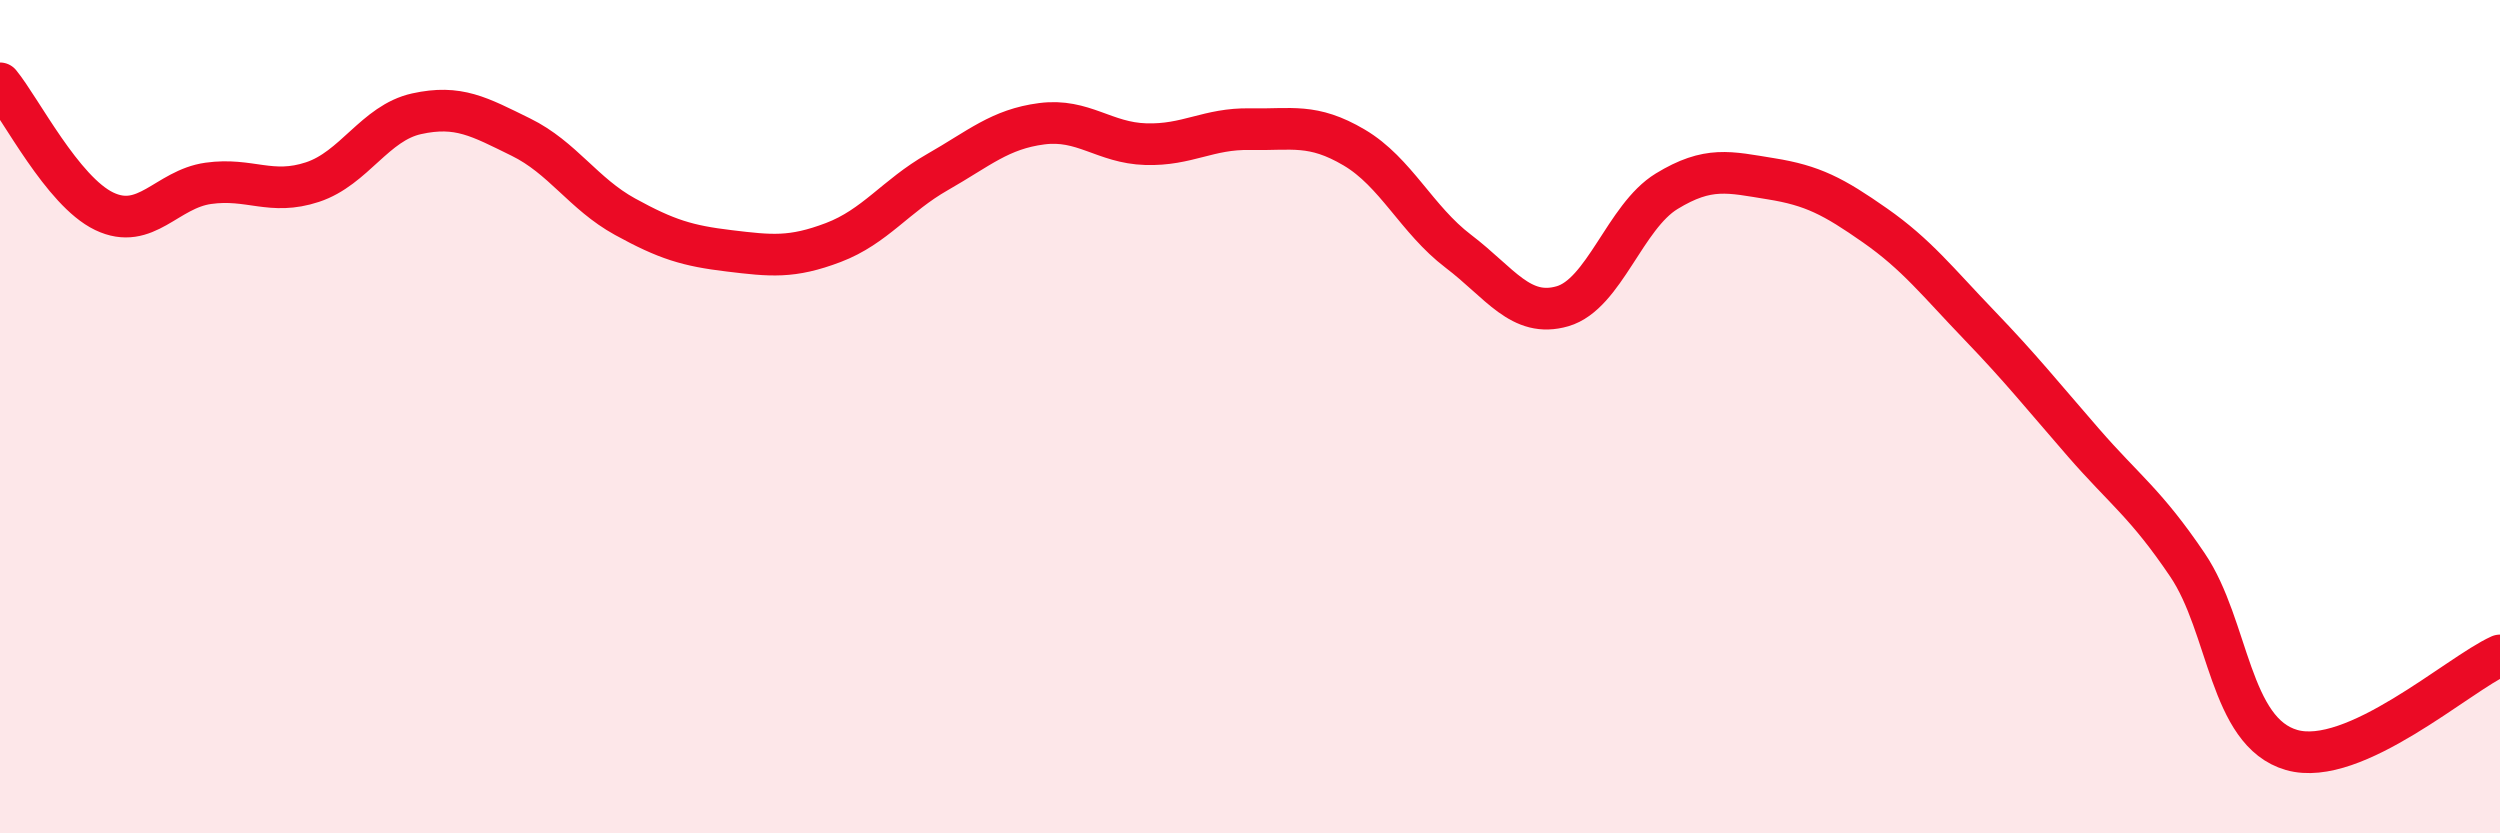 
    <svg width="60" height="20" viewBox="0 0 60 20" xmlns="http://www.w3.org/2000/svg">
      <path
        d="M 0,2 C 0.5,2.61 1.5,4.59 2.5,5.07 C 3.5,5.55 4,4.54 5,4.4 C 6,4.26 6.5,4.7 7.5,4.37 C 8.5,4.04 9,2.95 10,2.73 C 11,2.51 11.5,2.8 12.5,3.29 C 13.5,3.78 14,4.65 15,5.2 C 16,5.75 16.5,5.9 17.5,6.02 C 18.5,6.14 19,6.2 20,5.82 C 21,5.44 21.5,4.7 22.5,4.13 C 23.5,3.56 24,3.1 25,2.97 C 26,2.84 26.5,3.43 27.5,3.46 C 28.5,3.49 29,3.08 30,3.1 C 31,3.12 31.5,2.95 32.5,3.54 C 33.5,4.13 34,5.27 35,6.03 C 36,6.79 36.5,7.64 37.5,7.35 C 38.5,7.06 39,5.2 40,4.59 C 41,3.98 41.5,4.13 42.5,4.29 C 43.5,4.45 44,4.71 45,5.41 C 46,6.11 46.5,6.76 47.5,7.8 C 48.5,8.84 49,9.47 50,10.62 C 51,11.77 51.5,12.08 52.5,13.56 C 53.5,15.04 53.5,17.57 55,18 C 56.5,18.43 59,16.18 60,15.73L60 20L0 20Z"
        fill="#EB0A25"
        opacity="0.1"
        stroke-linecap="round"
        stroke-linejoin="round"
      />
      <path
        d="M 0,2 C 0.5,2.61 1.5,4.59 2.5,5.07 C 3.5,5.55 4,4.54 5,4.4 C 6,4.26 6.5,4.7 7.5,4.37 C 8.5,4.04 9,2.95 10,2.73 C 11,2.51 11.5,2.8 12.5,3.29 C 13.5,3.78 14,4.65 15,5.2 C 16,5.75 16.5,5.9 17.5,6.02 C 18.5,6.14 19,6.2 20,5.82 C 21,5.44 21.5,4.7 22.5,4.13 C 23.5,3.56 24,3.1 25,2.97 C 26,2.84 26.5,3.43 27.5,3.46 C 28.5,3.49 29,3.08 30,3.1 C 31,3.12 31.5,2.95 32.5,3.54 C 33.5,4.13 34,5.27 35,6.03 C 36,6.79 36.5,7.64 37.5,7.35 C 38.5,7.06 39,5.2 40,4.59 C 41,3.98 41.5,4.13 42.5,4.29 C 43.5,4.45 44,4.71 45,5.41 C 46,6.11 46.5,6.76 47.5,7.8 C 48.5,8.84 49,9.47 50,10.62 C 51,11.77 51.5,12.08 52.5,13.56 C 53.5,15.04 53.5,17.57 55,18 C 56.5,18.43 59,16.18 60,15.73"
        stroke="#EB0A25"
        stroke-width="1"
        fill="none"
        stroke-linecap="round"
        stroke-linejoin="round"
      />
    </svg>
  